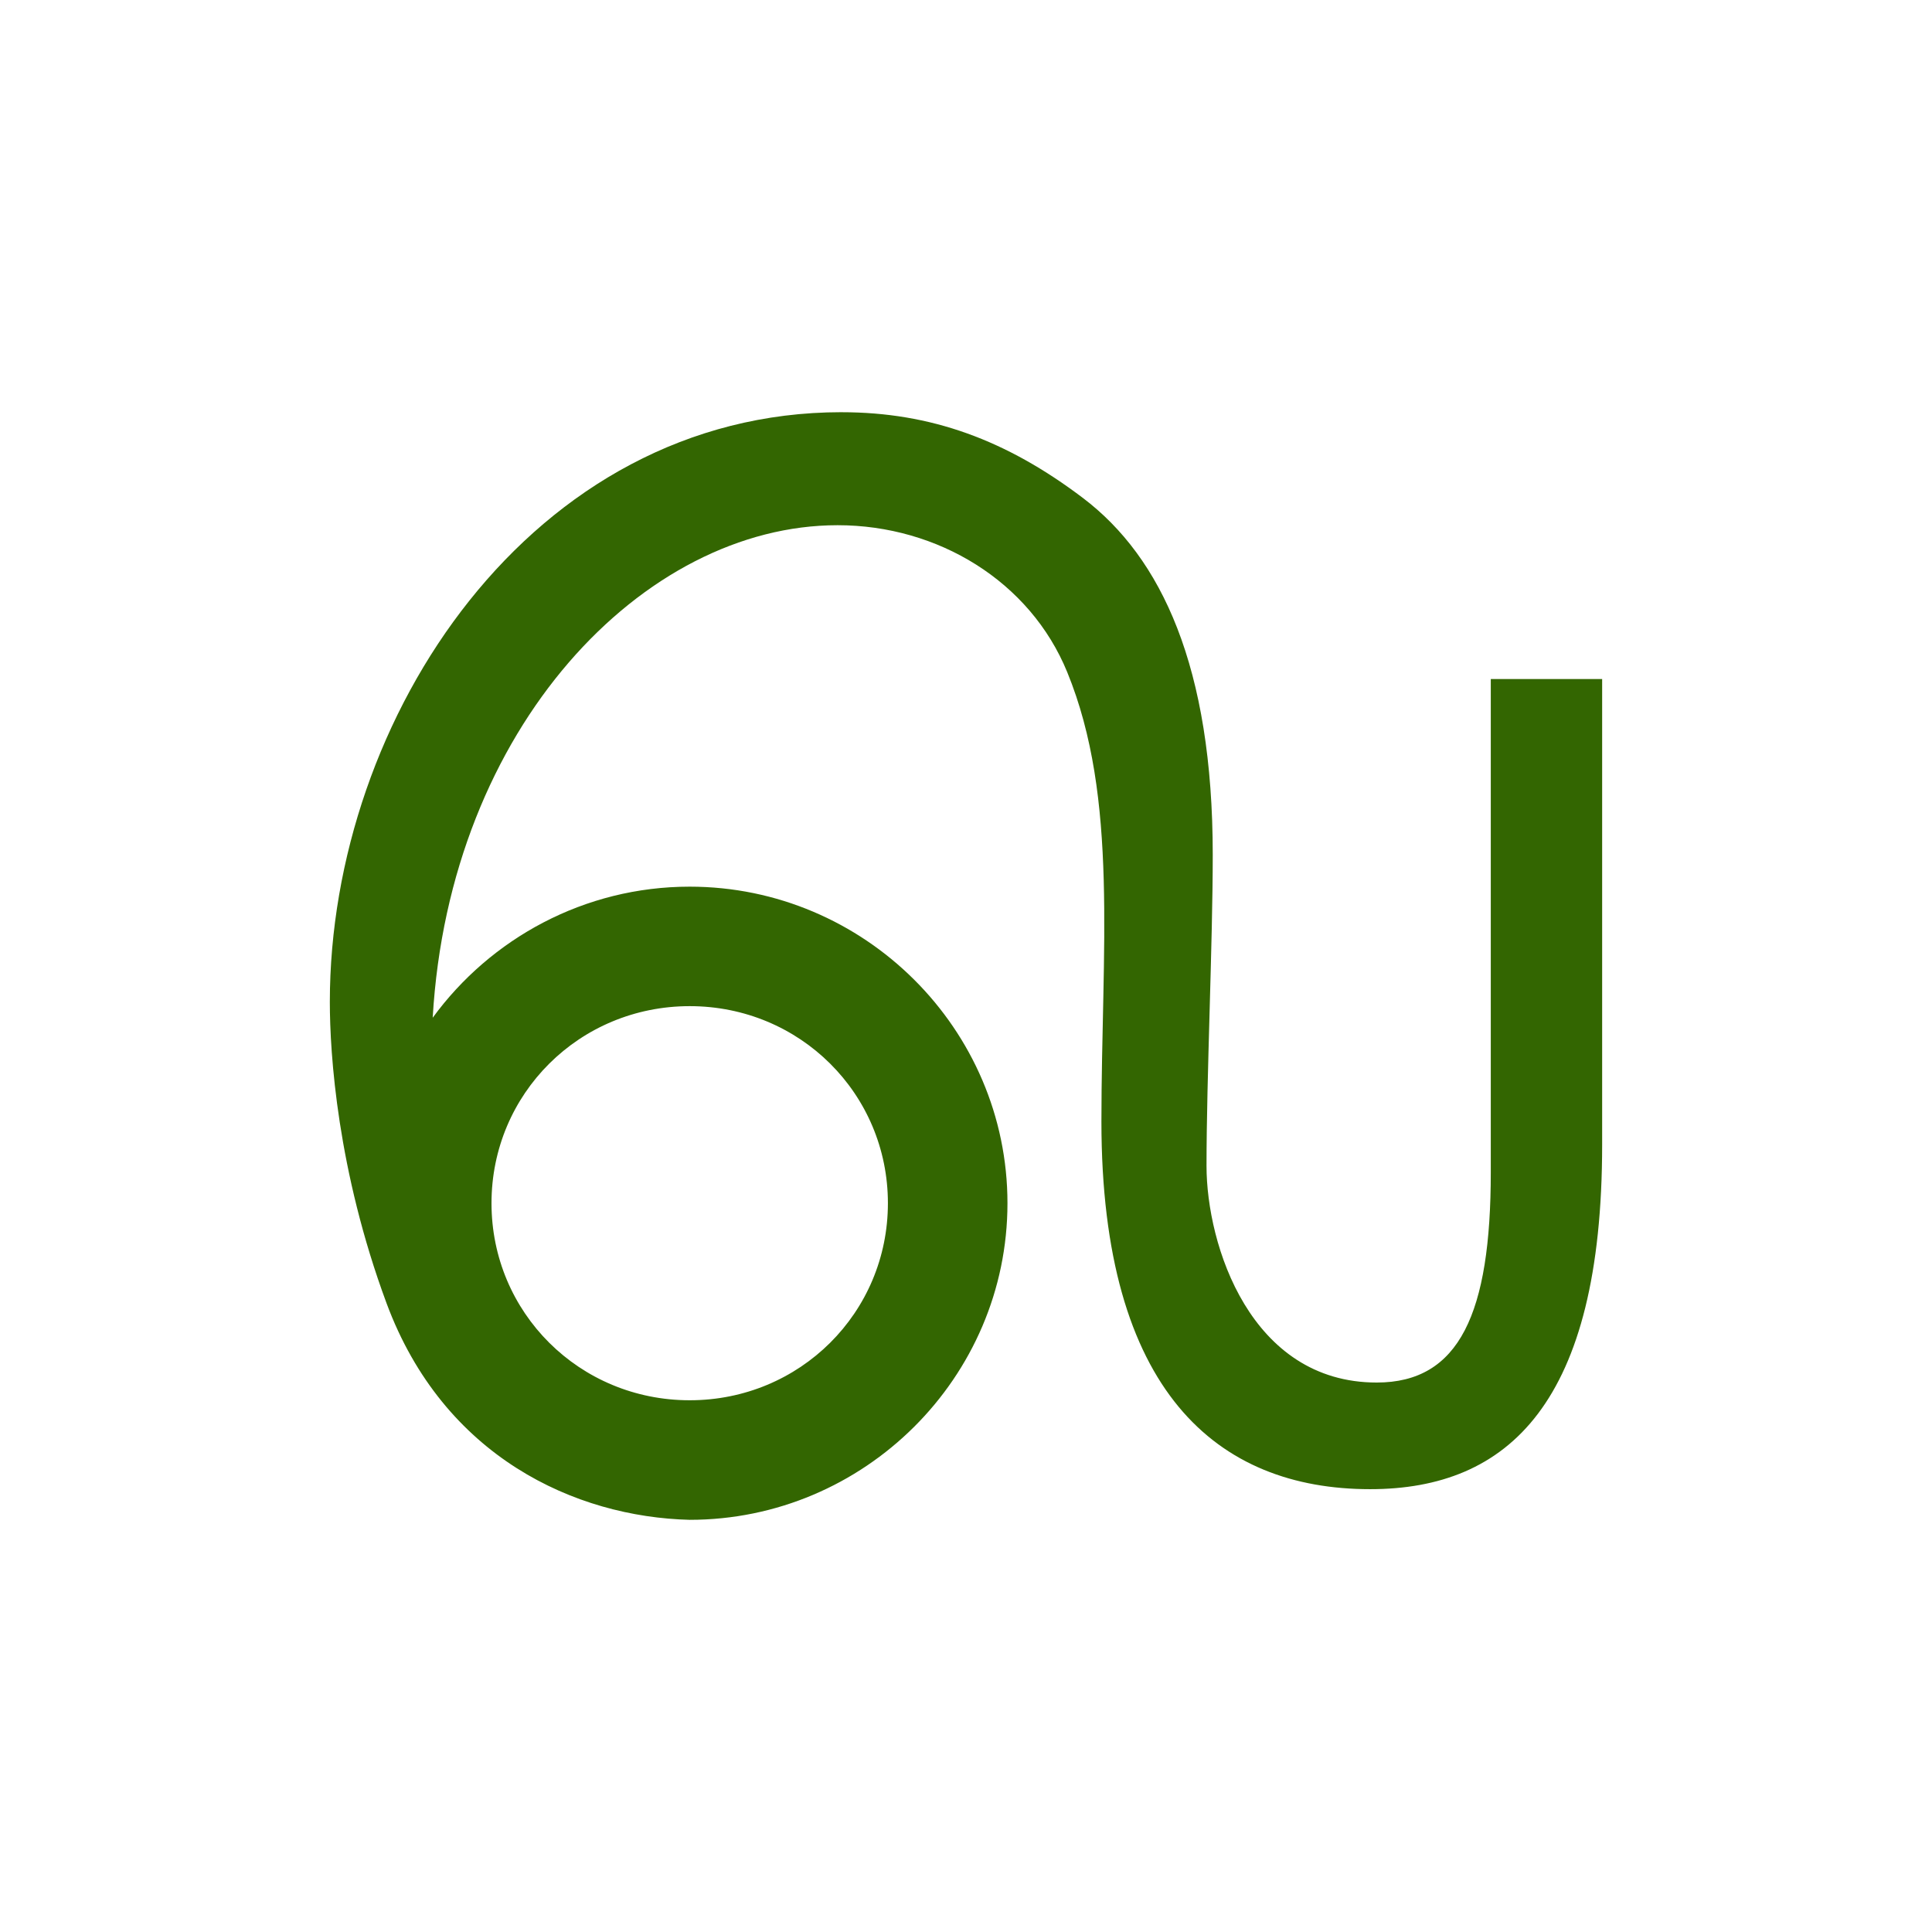 <?xml version="1.0" encoding="UTF-8" standalone="no"?>
<!-- Created with Inkscape (http://www.inkscape.org/) -->

<svg
   xmlns:dc="http://purl.org/dc/elements/1.1/"
   xmlns:cc="http://creativecommons.org/ns#"
   xmlns:rdf="http://www.w3.org/1999/02/22-rdf-syntax-ns#"
   xmlns:svg="http://www.w3.org/2000/svg"
   xmlns="http://www.w3.org/2000/svg"
   xmlns:sodipodi="http://sodipodi.sourceforge.net/DTD/sodipodi-0.dtd"
   xmlns:inkscape="http://www.inkscape.org/namespaces/inkscape"
   width="79.375mm"
   height="79.375mm"
   viewBox="0 0 79.375 79.375"
   version="1.1"
   id="svg1994"
   inkscape:version="0.92.2 (5c3e80d, 2017-08-06)"
   sodipodi:docname="Leun.svg"
   inkscape:export-filename="C:\Users\irock\Desktop\Stuff\Images\Homestuck\ezodiac\05 Olive\Derse\Leun.png"
   inkscape:export-xdpi="320"
   inkscape:export-ydpi="320">
  <defs
     id="defs1988" />
  <sodipodi:namedview
     id="base"
     pagecolor="#ffffff"
     bordercolor="#666666"
     borderopacity="1.0"
     inkscape:pageopacity="0.0"
     inkscape:pageshadow="2"
     inkscape:zoom="1.979899"
     inkscape:cx="66.608096"
     inkscape:cy="135.51366"
     inkscape:document-units="mm"
     inkscape:current-layer="layer1"
     showgrid="false" />
  <g
     inkscape:label="Layer 1"
     inkscape:groupmode="layer"
     id="layer1"
     transform="translate(60.098,-124.265)">
    <path
       style="color:#000000;font-style:normal;font-variant:normal;font-weight:normal;font-stretch:normal;font-size:medium;line-height:normal;font-family:sans-serif;font-variant-ligatures:normal;font-variant-position:normal;font-variant-caps:normal;font-variant-numeric:normal;font-variant-alternates:normal;font-feature-settings:normal;text-indent:0;text-align:start;text-decoration:none;text-decoration-line:none;text-decoration-style:solid;text-decoration-color:#000000;letter-spacing:normal;word-spacing:normal;text-transform:none;writing-mode:lr-tb;direction:ltr;text-orientation:mixed;dominant-baseline:auto;baseline-shift:baseline;text-anchor:start;white-space:normal;shape-padding:0;clip-rule:nonzero;display:inline;overflow:visible;visibility:visible;opacity:1;isolation:auto;mix-blend-mode:normal;color-interpolation:sRGB;color-interpolation-filters:linearRGB;solid-color:#000000;solid-opacity:1;vector-effect:none;fill:#336601;fill-opacity:1;fill-rule:nonzero;stroke:none;stroke-width:4.912;stroke-linecap:butt;stroke-linejoin:miter;stroke-miterlimit:4;stroke-dasharray:none;stroke-dashoffset:0;stroke-opacity:1;color-rendering:auto;image-rendering:auto;shape-rendering:auto;text-rendering:auto;enable-background:accumulate"
       d="m -25.525,141.2 c -12.718,0 -21.022,12.539 -21.022,24.23 0,2.135 0.312,6.931 2.328,12.372 2.343,6.322 7.762,8.788 12.457,8.904 7.175,0 13.055,-5.847 13.055,-13.007 -3e-6,-7.16 -5.88,-13.006 -13.055,-13.006 -4.326,0 -8.18,2.127 -10.559,5.385 0.689,-11.936 8.668,-20.235 16.635,-20.235 4.126,0 7.909,2.308 9.434,6.036 2.125,5.193 1.405,11.412 1.405,18.468 0,11.099 4.771,15.1 11.039,15.1 5.672,0 9.533,-3.538 9.533,-14.158 v -19.127 H 1.15 v 20.261 c -1.32e-5,5.802 -1.289,8.643 -4.686,8.643 -5.186,0 -6.993,-5.644 -6.993,-8.903 0,-3.591 0.256,-9.186 0.256,-12.777 0,-7.716 -2.106,-12.216 -5.331,-14.66 -3.151,-2.387 -6.255,-3.525 -9.921,-3.525 z m -6.237,24.402 c 4.532,0 8.143,3.602 8.143,8.096 0,4.494 -3.611,8.096 -8.143,8.096 -4.532,0 -8.143,-3.602 -8.143,-8.096 0,-4.494 3.611,-8.096 8.143,-8.096 z"
       id="path2550"
       inkscape:connector-curvature="0"
       sodipodi:nodetypes="ssscsscssssscccssscssssss" />
  </g>
</svg>
